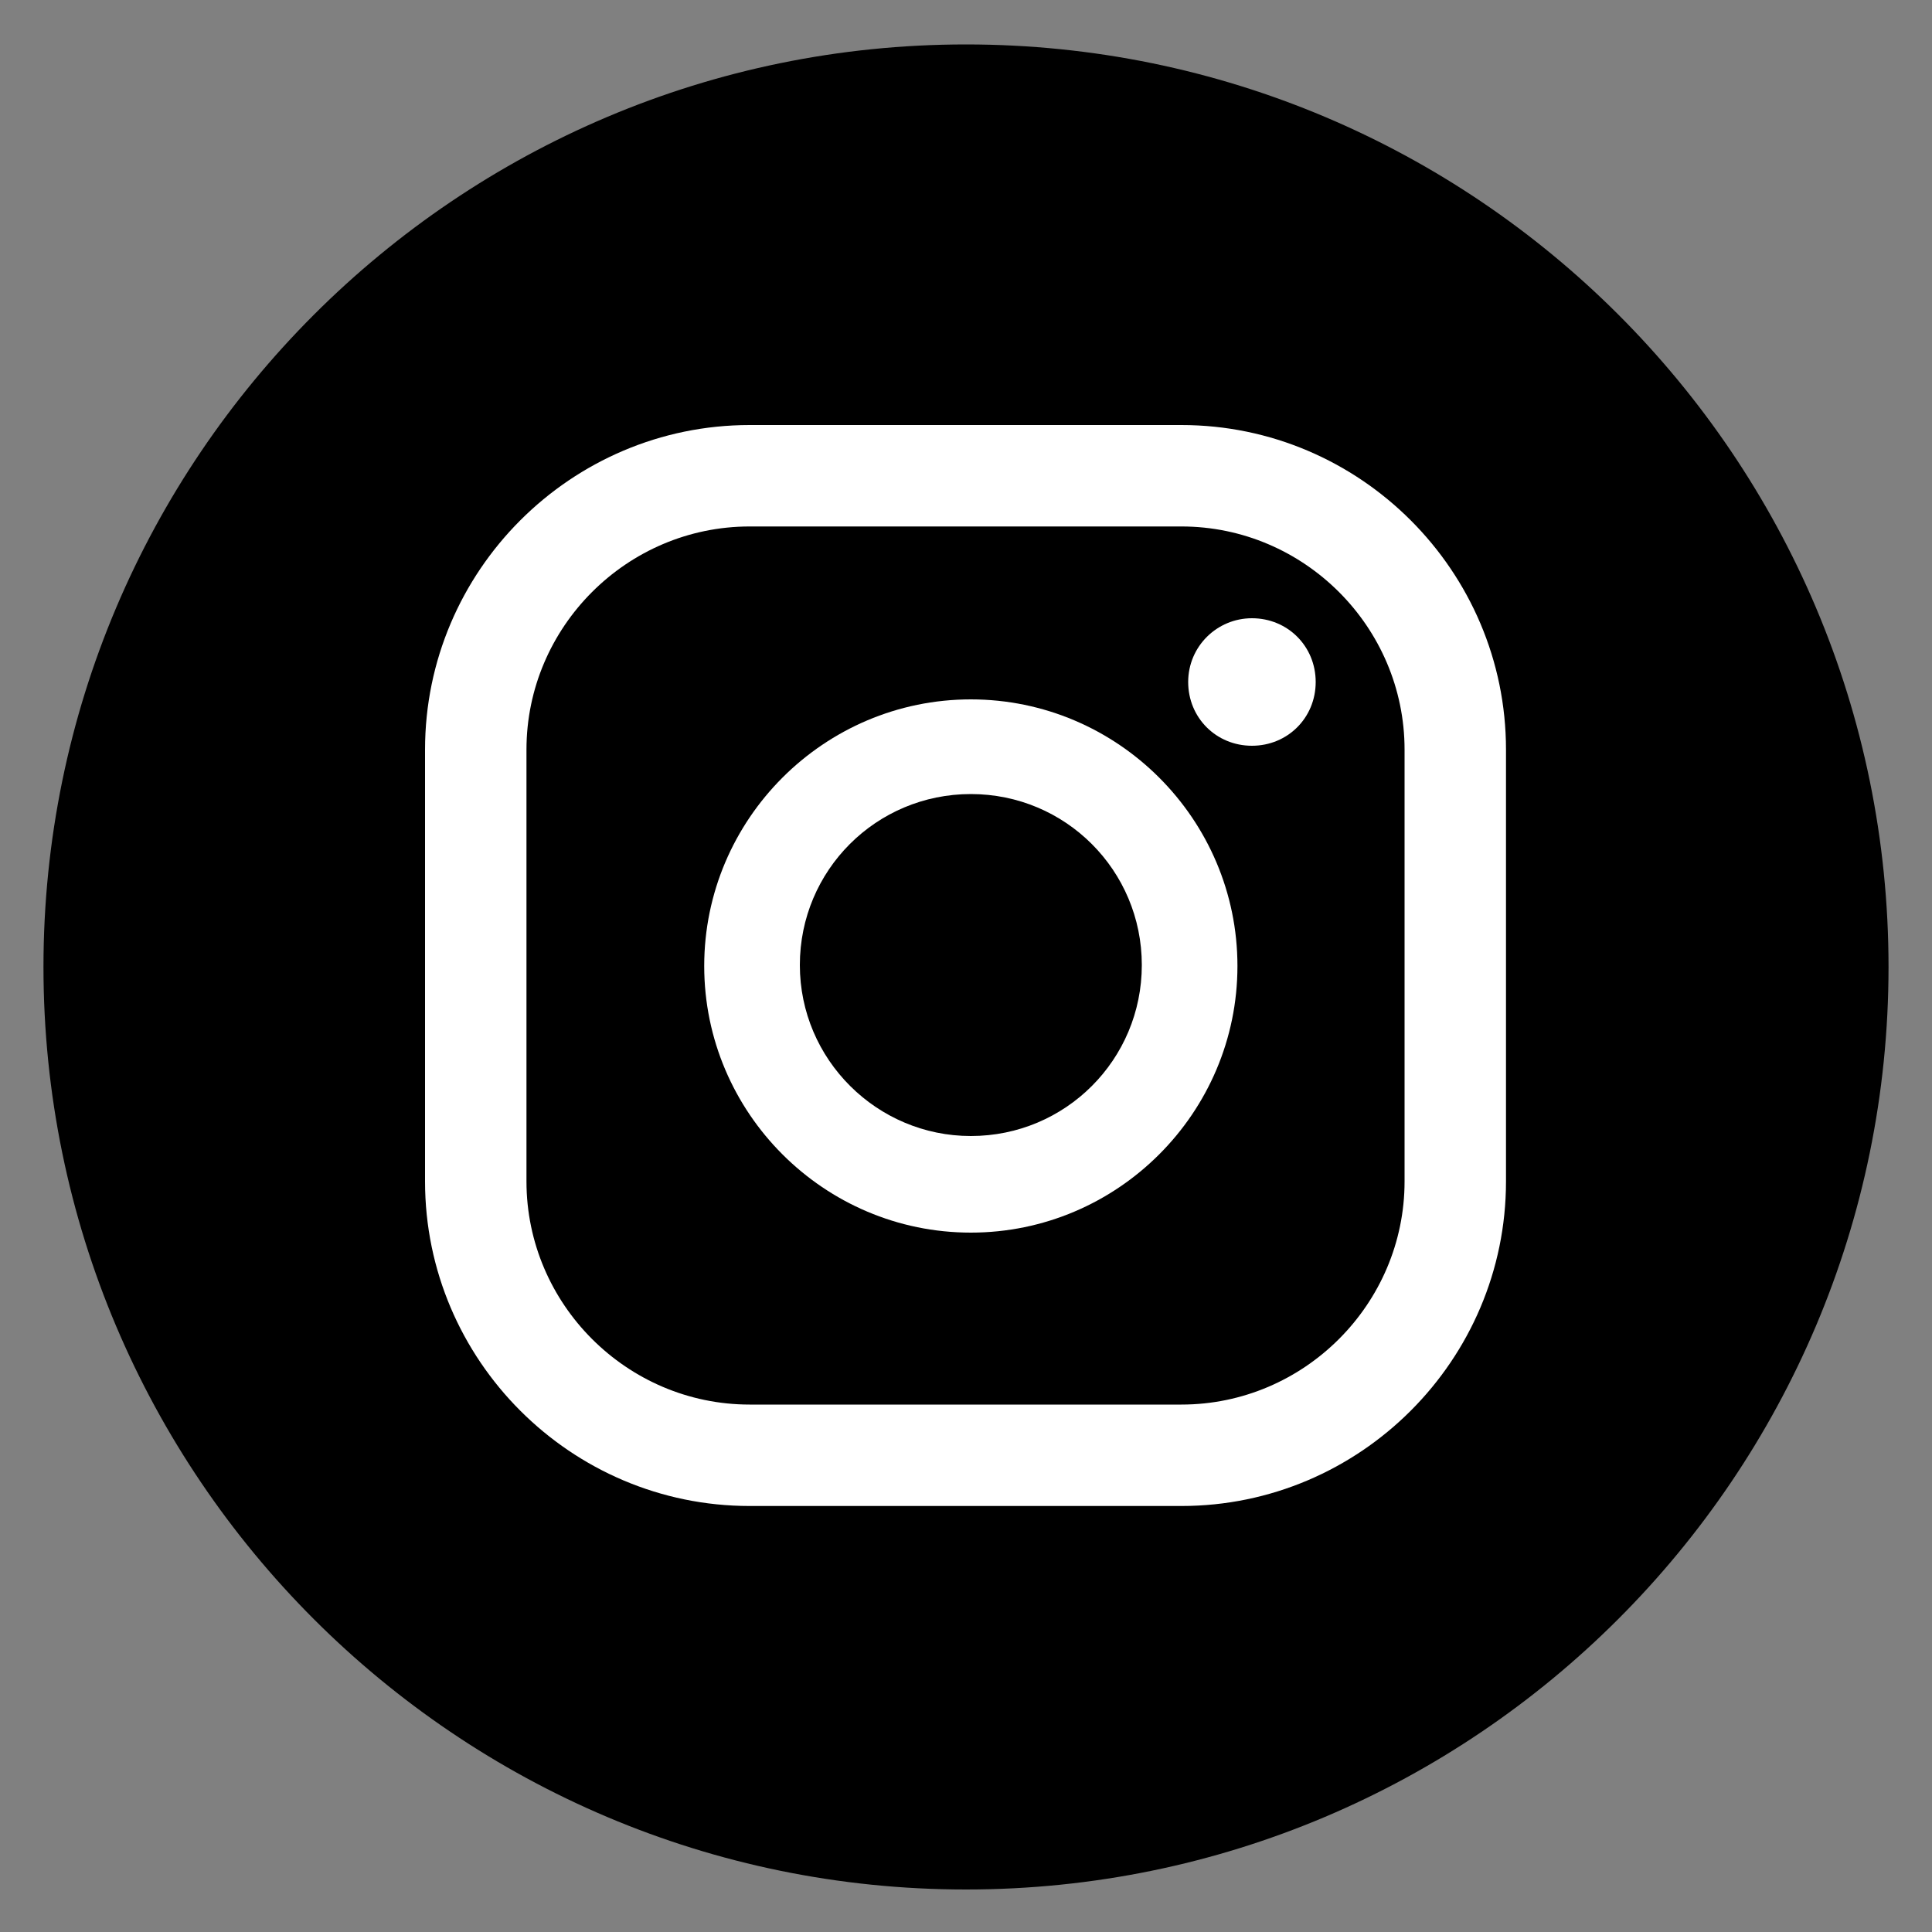<?xml version="1.0" encoding="UTF-8"?>
<svg id="Layer_1" xmlns="http://www.w3.org/2000/svg" version="1.1" viewBox="0 0 20 20">
  <rect x="0" y="0" width="20" height="20" fill="#808080" stroke="none"/>
  <!-- Generator: Adobe Illustrator 29.3.0, SVG Export Plug-In . SVG Version: 2.1.0 Build 146)  -->
  <defs>
    <style>
      .st0 {
        fill: #fff;
      }
    </style>
  </defs>
  <path d="M19.55,10.01c0,5.27-4.28,9.55-9.55,9.55S.45,15.28.45,10.01,4.73.46,10,.46s9.55,4.27,9.55,9.55"/>
  <path class="st0" d="M12.96,6.4c-.36,0-.66.29-.66.66s.29.66.66.66.66-.29.66-.66-.29-.66-.66-.66"/>
  <path class="st0" d="M10.05,11.76c-.97,0-1.77-.79-1.77-1.77s.79-1.77,1.77-1.77,1.77.79,1.77,1.77-.79,1.77-1.77,1.77M10.05,7.24c-1.52,0-2.76,1.24-2.76,2.76s1.24,2.76,2.76,2.76,2.76-1.24,2.76-2.76-1.24-2.76-2.76-2.76"/>
  <path class="st0" d="M7.76,5.45c-1.27,0-2.31,1.04-2.31,2.31v4.47c0,1.27,1.04,2.31,2.31,2.31h4.47c1.27,0,2.31-1.04,2.31-2.31v-4.47c0-1.27-1.04-2.31-2.31-2.31h-4.47ZM12.23,15.59h-4.47c-1.85,0-3.36-1.51-3.36-3.36v-4.47c0-1.85,1.51-3.36,3.36-3.36h4.47c1.85,0,3.36,1.51,3.36,3.36v4.47c0,1.85-1.51,3.36-3.36,3.36"/>
</svg>